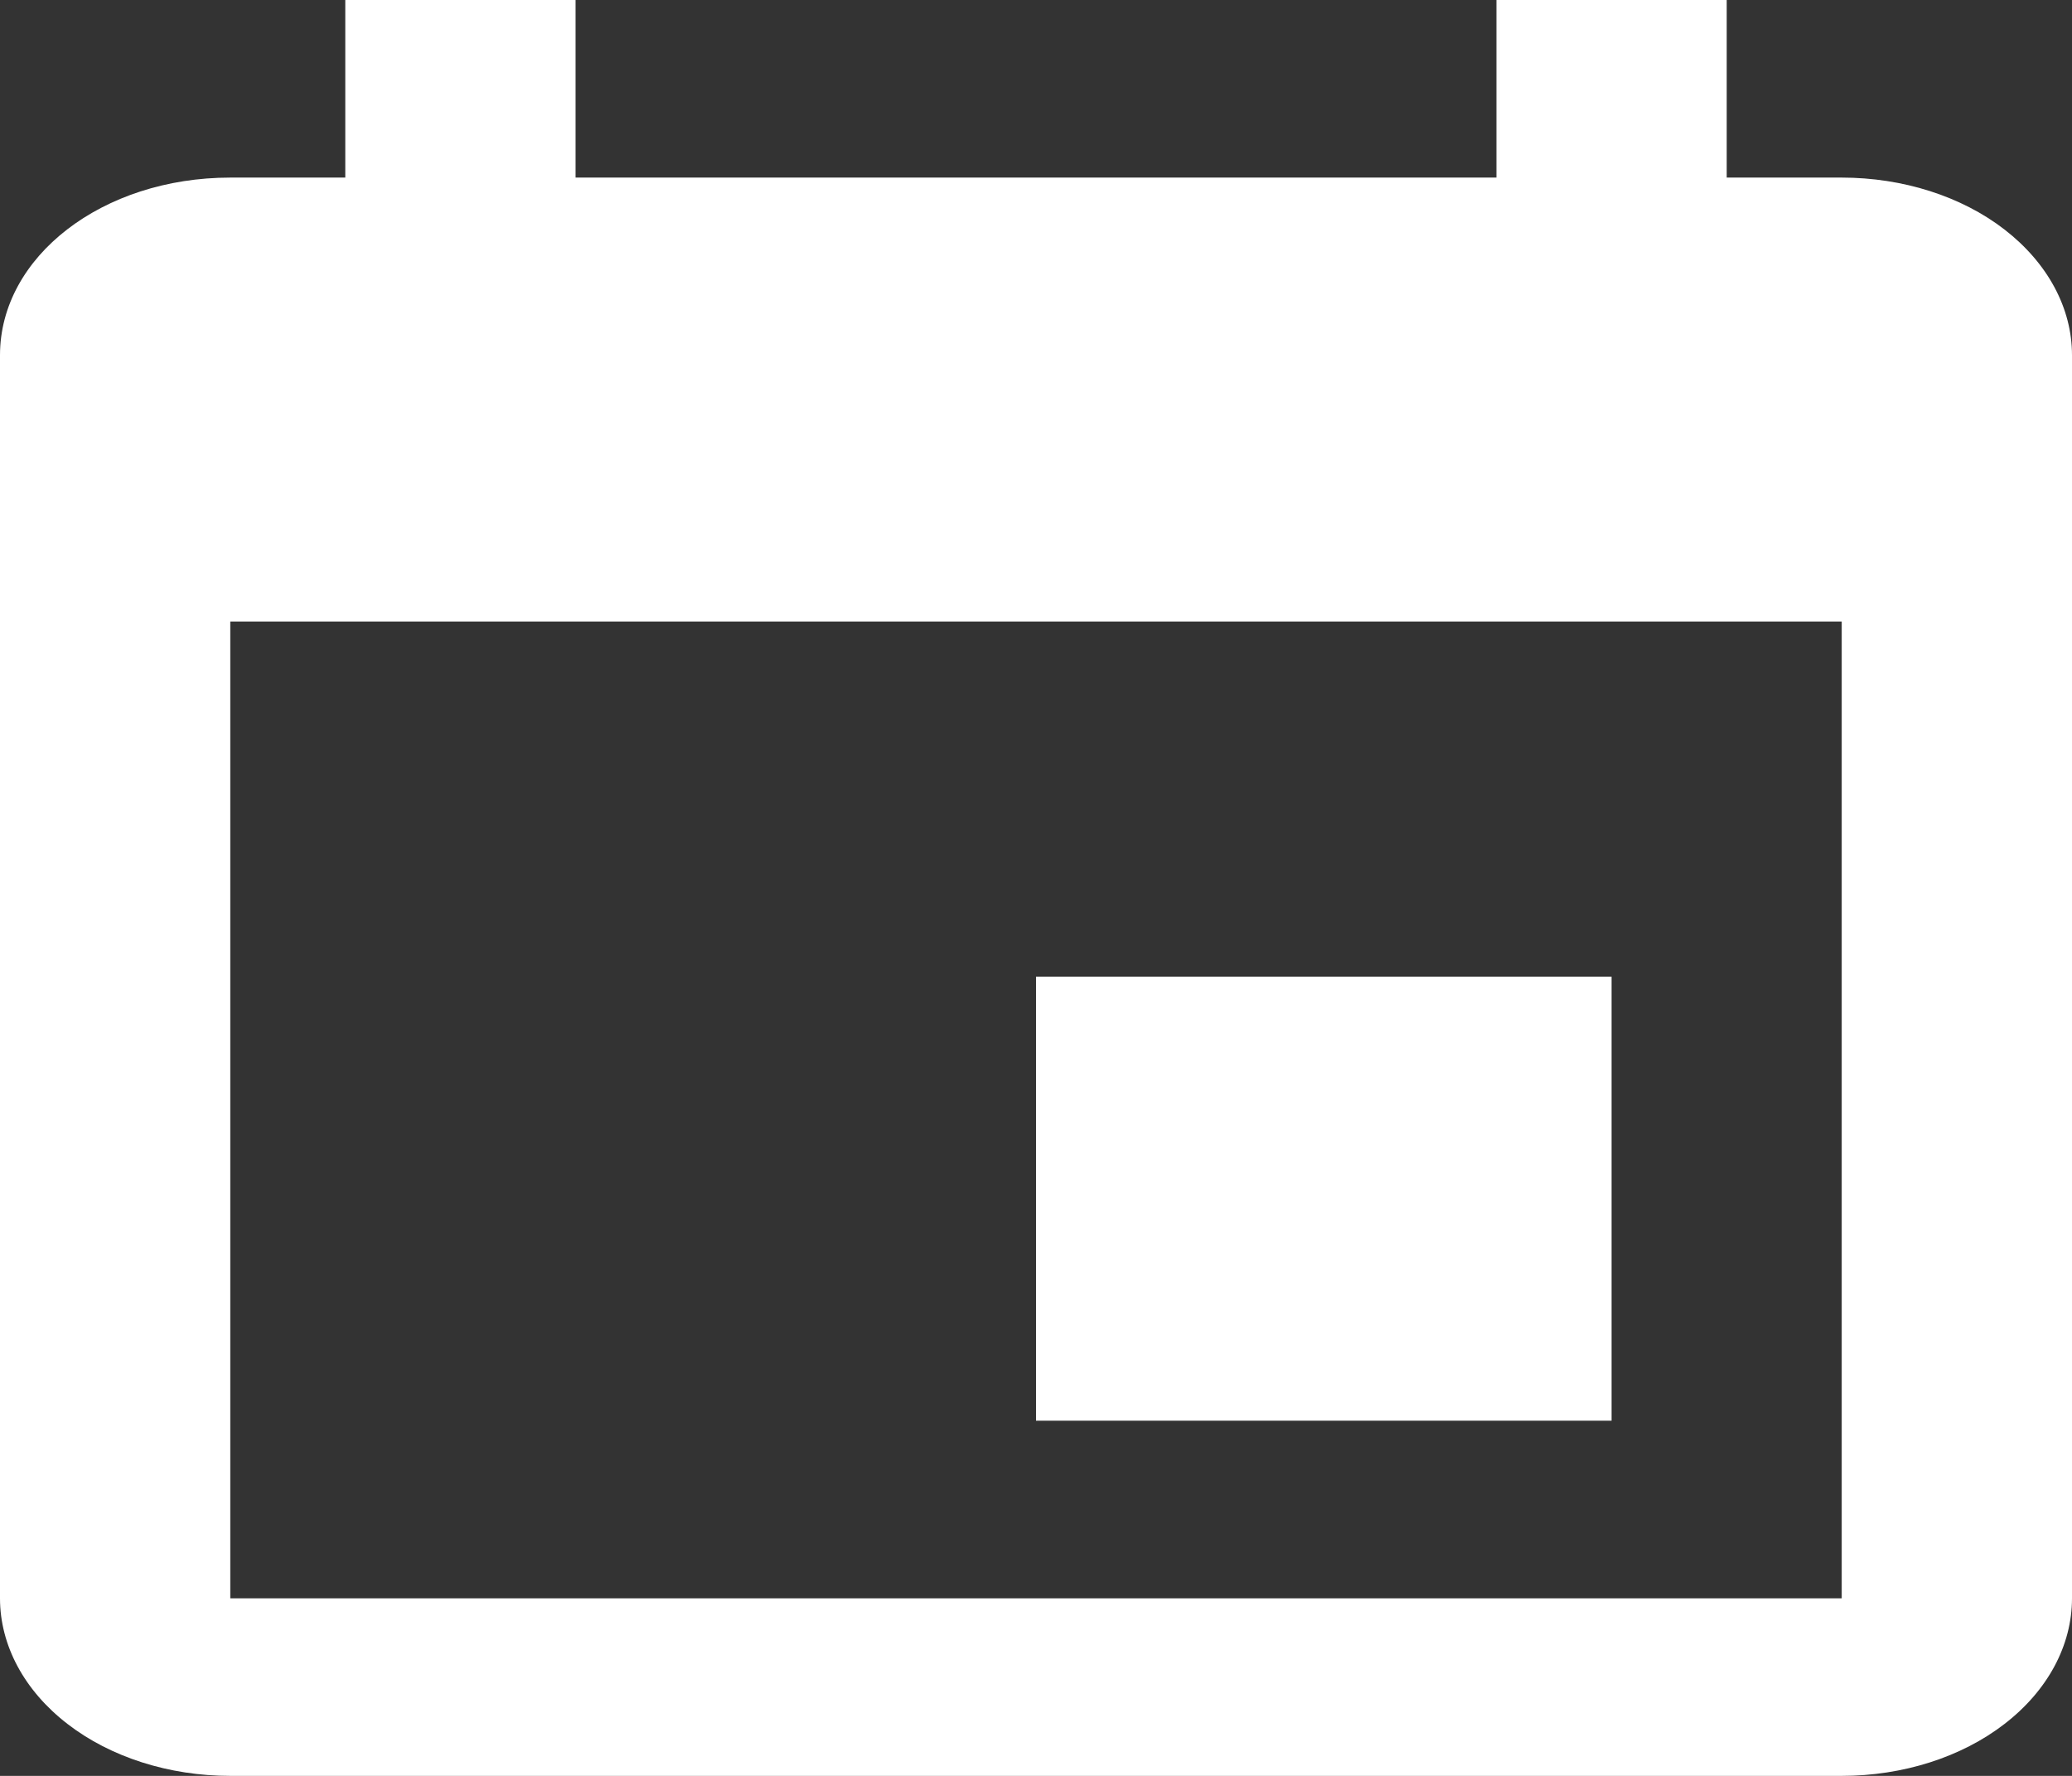 <svg width="14" height="12" viewBox="0 0 14 12" fill="none" xmlns="http://www.w3.org/2000/svg">
<rect x="0" y="0" width="14" height="12" fill="#333333" stroke="none"/>
<path d="M12.444 10.8H1.556V4.2H12.444M10.111 0V1.2H3.889V0H2.333V1.2H1.556C0.692 1.2 0 1.734 0 2.4V10.8C0 11.118 0.164 11.424 0.456 11.649C0.747 11.874 1.143 12 1.556 12H12.444C12.857 12 13.253 11.874 13.544 11.649C13.836 11.424 14 11.118 14 10.8V2.4C14 2.082 13.836 1.777 13.544 1.551C13.253 1.326 12.857 1.2 12.444 1.2H11.667V0M10.889 6.6H7V9.6H10.889V6.6Z" fill="white"/>
</svg>
